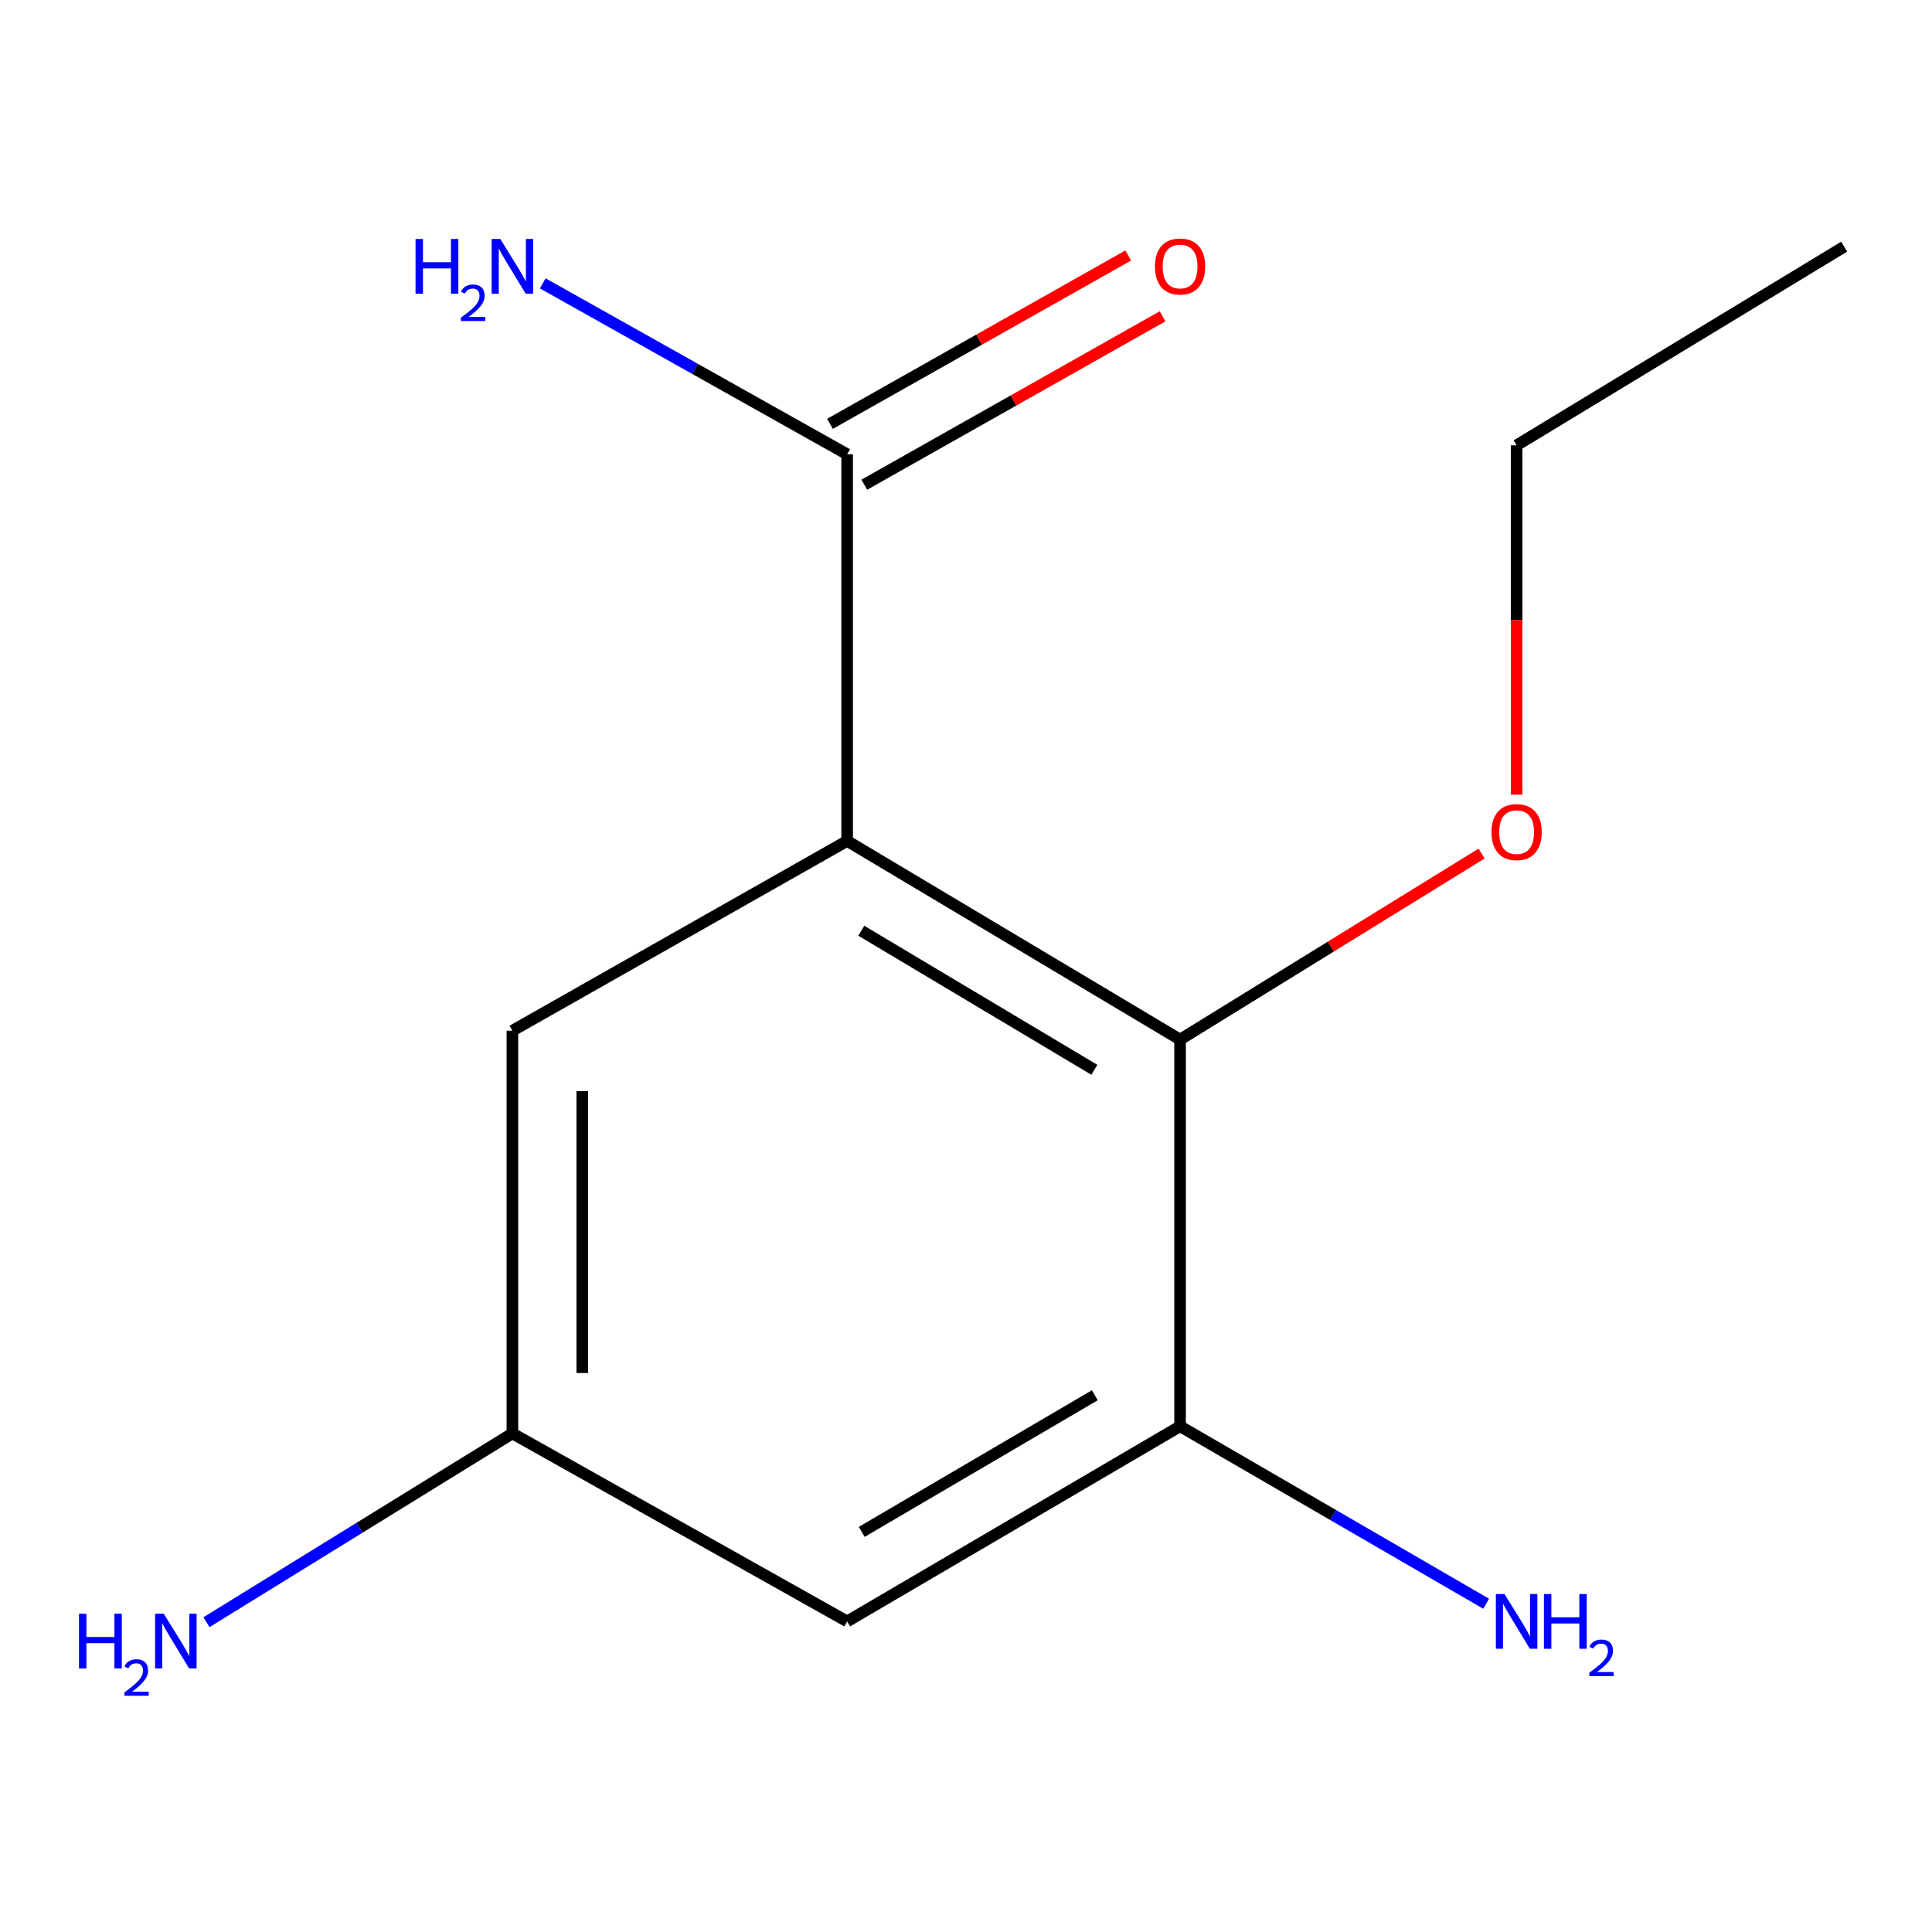 <?xml version='1.0' encoding='iso-8859-1'?>
<svg version='1.1' baseProfile='full'
              xmlns='http://www.w3.org/2000/svg'
                      xmlns:rdkit='http://www.rdkit.org/xml'
                      xmlns:xlink='http://www.w3.org/1999/xlink'
                  xml:space='preserve'
width='1000px' height='1000px' viewBox='0 0 1000 1000'>
<!-- END OF HEADER -->
<rect style='opacity:1.0;fill:#FFFFFF;stroke:none' width='1000' height='1000' x='0' y='0'> </rect>
<path class='bond-0' d='M 438.482,435.262 L 610.805,538.089' style='fill:none;fill-rule:evenodd;stroke:#000000;stroke-width:6px;stroke-linecap:butt;stroke-linejoin:miter;stroke-opacity:1' />
<path class='bond-0' d='M 445.799,481.742 L 566.425,553.72' style='fill:none;fill-rule:evenodd;stroke:#000000;stroke-width:6px;stroke-linecap:butt;stroke-linejoin:miter;stroke-opacity:1' />
<path class='bond-1' d='M 438.482,435.262 L 438.482,235.133' style='fill:none;fill-rule:evenodd;stroke:#000000;stroke-width:6px;stroke-linecap:butt;stroke-linejoin:miter;stroke-opacity:1' />
<path class='bond-4' d='M 438.482,435.262 L 265.215,533.488' style='fill:none;fill-rule:evenodd;stroke:#000000;stroke-width:6px;stroke-linecap:butt;stroke-linejoin:miter;stroke-opacity:1' />
<path class='bond-2' d='M 610.805,538.089 L 610.805,738.238' style='fill:none;fill-rule:evenodd;stroke:#000000;stroke-width:6px;stroke-linecap:butt;stroke-linejoin:miter;stroke-opacity:1' />
<path class='bond-9' d='M 610.805,538.089 L 688.842,489.944' style='fill:none;fill-rule:evenodd;stroke:#000000;stroke-width:6px;stroke-linecap:butt;stroke-linejoin:miter;stroke-opacity:1' />
<path class='bond-9' d='M 688.842,489.944 L 766.879,441.798' style='fill:none;fill-rule:evenodd;stroke:#FF0000;stroke-width:6px;stroke-linecap:butt;stroke-linejoin:miter;stroke-opacity:1' />
<path class='bond-6' d='M 447.371,250.88 L 524.559,207.305' style='fill:none;fill-rule:evenodd;stroke:#000000;stroke-width:6px;stroke-linecap:butt;stroke-linejoin:miter;stroke-opacity:1' />
<path class='bond-6' d='M 524.559,207.305 L 601.747,163.73' style='fill:none;fill-rule:evenodd;stroke:#FF0000;stroke-width:6px;stroke-linecap:butt;stroke-linejoin:miter;stroke-opacity:1' />
<path class='bond-6' d='M 429.593,219.387 L 506.781,175.812' style='fill:none;fill-rule:evenodd;stroke:#000000;stroke-width:6px;stroke-linecap:butt;stroke-linejoin:miter;stroke-opacity:1' />
<path class='bond-6' d='M 506.781,175.812 L 583.968,132.237' style='fill:none;fill-rule:evenodd;stroke:#FF0000;stroke-width:6px;stroke-linecap:butt;stroke-linejoin:miter;stroke-opacity:1' />
<path class='bond-7' d='M 438.482,235.133 L 359.703,190.902' style='fill:none;fill-rule:evenodd;stroke:#000000;stroke-width:6px;stroke-linecap:butt;stroke-linejoin:miter;stroke-opacity:1' />
<path class='bond-7' d='M 359.703,190.902 L 280.923,146.671' style='fill:none;fill-rule:evenodd;stroke:#0000FF;stroke-width:6px;stroke-linecap:butt;stroke-linejoin:miter;stroke-opacity:1' />
<path class='bond-8' d='M 610.805,738.238 L 690.013,784.164' style='fill:none;fill-rule:evenodd;stroke:#000000;stroke-width:6px;stroke-linecap:butt;stroke-linejoin:miter;stroke-opacity:1' />
<path class='bond-8' d='M 690.013,784.164 L 769.222,830.091' style='fill:none;fill-rule:evenodd;stroke:#0000FF;stroke-width:6px;stroke-linecap:butt;stroke-linejoin:miter;stroke-opacity:1' />
<path class='bond-13' d='M 610.805,738.238 L 438.482,839.236' style='fill:none;fill-rule:evenodd;stroke:#000000;stroke-width:6px;stroke-linecap:butt;stroke-linejoin:miter;stroke-opacity:1' />
<path class='bond-13' d='M 566.67,722.187 L 446.044,792.886' style='fill:none;fill-rule:evenodd;stroke:#000000;stroke-width:6px;stroke-linecap:butt;stroke-linejoin:miter;stroke-opacity:1' />
<path class='bond-3' d='M 438.482,839.236 L 265.215,741.935' style='fill:none;fill-rule:evenodd;stroke:#000000;stroke-width:6px;stroke-linecap:butt;stroke-linejoin:miter;stroke-opacity:1' />
<path class='bond-5' d='M 265.215,533.488 L 265.215,741.935' style='fill:none;fill-rule:evenodd;stroke:#000000;stroke-width:6px;stroke-linecap:butt;stroke-linejoin:miter;stroke-opacity:1' />
<path class='bond-5' d='M 301.38,564.755 L 301.38,710.668' style='fill:none;fill-rule:evenodd;stroke:#000000;stroke-width:6px;stroke-linecap:butt;stroke-linejoin:miter;stroke-opacity:1' />
<path class='bond-10' d='M 265.215,741.935 L 186.048,790.786' style='fill:none;fill-rule:evenodd;stroke:#000000;stroke-width:6px;stroke-linecap:butt;stroke-linejoin:miter;stroke-opacity:1' />
<path class='bond-10' d='M 186.048,790.786 L 106.882,839.638' style='fill:none;fill-rule:evenodd;stroke:#0000FF;stroke-width:6px;stroke-linecap:butt;stroke-linejoin:miter;stroke-opacity:1' />
<path class='bond-11' d='M 784.996,411.298 L 784.996,320.895' style='fill:none;fill-rule:evenodd;stroke:#FF0000;stroke-width:6px;stroke-linecap:butt;stroke-linejoin:miter;stroke-opacity:1' />
<path class='bond-11' d='M 784.996,320.895 L 784.996,230.492' style='fill:none;fill-rule:evenodd;stroke:#000000;stroke-width:6px;stroke-linecap:butt;stroke-linejoin:miter;stroke-opacity:1' />
<path class='bond-12' d='M 784.996,230.492 L 954.545,127.665' style='fill:none;fill-rule:evenodd;stroke:#000000;stroke-width:6px;stroke-linecap:butt;stroke-linejoin:miter;stroke-opacity:1' />
<path  class='atom-7' d='M 597.805 137.932
Q 597.805 131.132, 601.165 127.332
Q 604.525 123.532, 610.805 123.532
Q 617.085 123.532, 620.445 127.332
Q 623.805 131.132, 623.805 137.932
Q 623.805 144.812, 620.405 148.732
Q 617.005 152.612, 610.805 152.612
Q 604.565 152.612, 601.165 148.732
Q 597.805 144.852, 597.805 137.932
M 610.805 149.412
Q 615.125 149.412, 617.445 146.532
Q 619.805 143.612, 619.805 137.932
Q 619.805 132.372, 617.445 129.572
Q 615.125 126.732, 610.805 126.732
Q 606.485 126.732, 604.125 129.532
Q 601.805 132.332, 601.805 137.932
Q 601.805 143.652, 604.125 146.532
Q 606.485 149.412, 610.805 149.412
' fill='#FF0000'/>
<path  class='atom-8' d='M 215.083 123.692
L 218.923 123.692
L 218.923 135.732
L 233.403 135.732
L 233.403 123.692
L 237.243 123.692
L 237.243 152.012
L 233.403 152.012
L 233.403 138.932
L 218.923 138.932
L 218.923 152.012
L 215.083 152.012
L 215.083 123.692
' fill='#0000FF'/>
<path  class='atom-8' d='M 238.615 151.018
Q 239.302 149.249, 240.939 148.272
Q 242.575 147.269, 244.846 147.269
Q 247.671 147.269, 249.255 148.8
Q 250.839 150.332, 250.839 153.051
Q 250.839 155.823, 248.779 158.41
Q 246.747 160.997, 242.523 164.06
L 251.155 164.06
L 251.155 166.172
L 238.563 166.172
L 238.563 164.403
Q 242.047 161.921, 244.107 160.073
Q 246.192 158.225, 247.195 156.562
Q 248.199 154.899, 248.199 153.183
Q 248.199 151.388, 247.301 150.384
Q 246.403 149.381, 244.846 149.381
Q 243.341 149.381, 242.338 149.988
Q 241.335 150.596, 240.622 151.942
L 238.615 151.018
' fill='#0000FF'/>
<path  class='atom-8' d='M 258.955 123.692
L 268.235 138.692
Q 269.155 140.172, 270.635 142.852
Q 272.115 145.532, 272.195 145.692
L 272.195 123.692
L 275.955 123.692
L 275.955 152.012
L 272.075 152.012
L 262.115 135.612
Q 260.955 133.692, 259.715 131.492
Q 258.515 129.292, 258.155 128.612
L 258.155 152.012
L 254.475 152.012
L 254.475 123.692
L 258.955 123.692
' fill='#0000FF'/>
<path  class='atom-9' d='M 778.736 825.076
L 788.016 840.076
Q 788.936 841.556, 790.416 844.236
Q 791.896 846.916, 791.976 847.076
L 791.976 825.076
L 795.736 825.076
L 795.736 853.396
L 791.856 853.396
L 781.896 836.996
Q 780.736 835.076, 779.496 832.876
Q 778.296 830.676, 777.936 829.996
L 777.936 853.396
L 774.256 853.396
L 774.256 825.076
L 778.736 825.076
' fill='#0000FF'/>
<path  class='atom-9' d='M 799.136 825.076
L 802.976 825.076
L 802.976 837.116
L 817.456 837.116
L 817.456 825.076
L 821.296 825.076
L 821.296 853.396
L 817.456 853.396
L 817.456 840.316
L 802.976 840.316
L 802.976 853.396
L 799.136 853.396
L 799.136 825.076
' fill='#0000FF'/>
<path  class='atom-9' d='M 822.668 852.403
Q 823.355 850.634, 824.992 849.657
Q 826.628 848.654, 828.899 848.654
Q 831.724 848.654, 833.308 850.185
Q 834.892 851.716, 834.892 854.436
Q 834.892 857.208, 832.832 859.795
Q 830.8 862.382, 826.576 865.444
L 835.208 865.444
L 835.208 867.556
L 822.616 867.556
L 822.616 865.788
Q 826.1 863.306, 828.16 861.458
Q 830.245 859.61, 831.248 857.947
Q 832.252 856.284, 832.252 854.568
Q 832.252 852.772, 831.354 851.769
Q 830.456 850.766, 828.899 850.766
Q 827.394 850.766, 826.391 851.373
Q 825.388 851.98, 824.675 853.327
L 822.668 852.403
' fill='#0000FF'/>
<path  class='atom-10' d='M 771.996 430.701
Q 771.996 423.901, 775.356 420.101
Q 778.716 416.301, 784.996 416.301
Q 791.276 416.301, 794.636 420.101
Q 797.996 423.901, 797.996 430.701
Q 797.996 437.581, 794.596 441.501
Q 791.196 445.381, 784.996 445.381
Q 778.756 445.381, 775.356 441.501
Q 771.996 437.621, 771.996 430.701
M 784.996 442.181
Q 789.316 442.181, 791.636 439.301
Q 793.996 436.381, 793.996 430.701
Q 793.996 425.141, 791.636 422.341
Q 789.316 419.501, 784.996 419.501
Q 780.676 419.501, 778.316 422.301
Q 775.996 425.101, 775.996 430.701
Q 775.996 436.421, 778.316 439.301
Q 780.676 442.181, 784.996 442.181
' fill='#FF0000'/>
<path  class='atom-11' d='M 40.892 835.263
L 44.732 835.263
L 44.732 847.303
L 59.212 847.303
L 59.212 835.263
L 63.052 835.263
L 63.052 863.583
L 59.212 863.583
L 59.212 850.503
L 44.732 850.503
L 44.732 863.583
L 40.892 863.583
L 40.892 835.263
' fill='#0000FF'/>
<path  class='atom-11' d='M 64.424 862.589
Q 65.111 860.82, 66.748 859.843
Q 68.384 858.84, 70.655 858.84
Q 73.48 858.84, 75.064 860.371
Q 76.648 861.903, 76.648 864.622
Q 76.648 867.394, 74.588 869.981
Q 72.556 872.568, 68.332 875.631
L 76.964 875.631
L 76.964 877.743
L 64.372 877.743
L 64.372 875.974
Q 67.856 873.492, 69.916 871.644
Q 72.001 869.796, 73.004 868.133
Q 74.008 866.47, 74.008 864.754
Q 74.008 862.959, 73.11 861.955
Q 72.212 860.952, 70.655 860.952
Q 69.15 860.952, 68.147 861.559
Q 67.144 862.167, 66.431 863.513
L 64.424 862.589
' fill='#0000FF'/>
<path  class='atom-11' d='M 84.764 835.263
L 94.044 850.263
Q 94.964 851.743, 96.444 854.423
Q 97.924 857.103, 98.004 857.263
L 98.004 835.263
L 101.764 835.263
L 101.764 863.583
L 97.884 863.583
L 87.924 847.183
Q 86.764 845.263, 85.524 843.063
Q 84.324 840.863, 83.964 840.183
L 83.964 863.583
L 80.284 863.583
L 80.284 835.263
L 84.764 835.263
' fill='#0000FF'/>
</svg>

